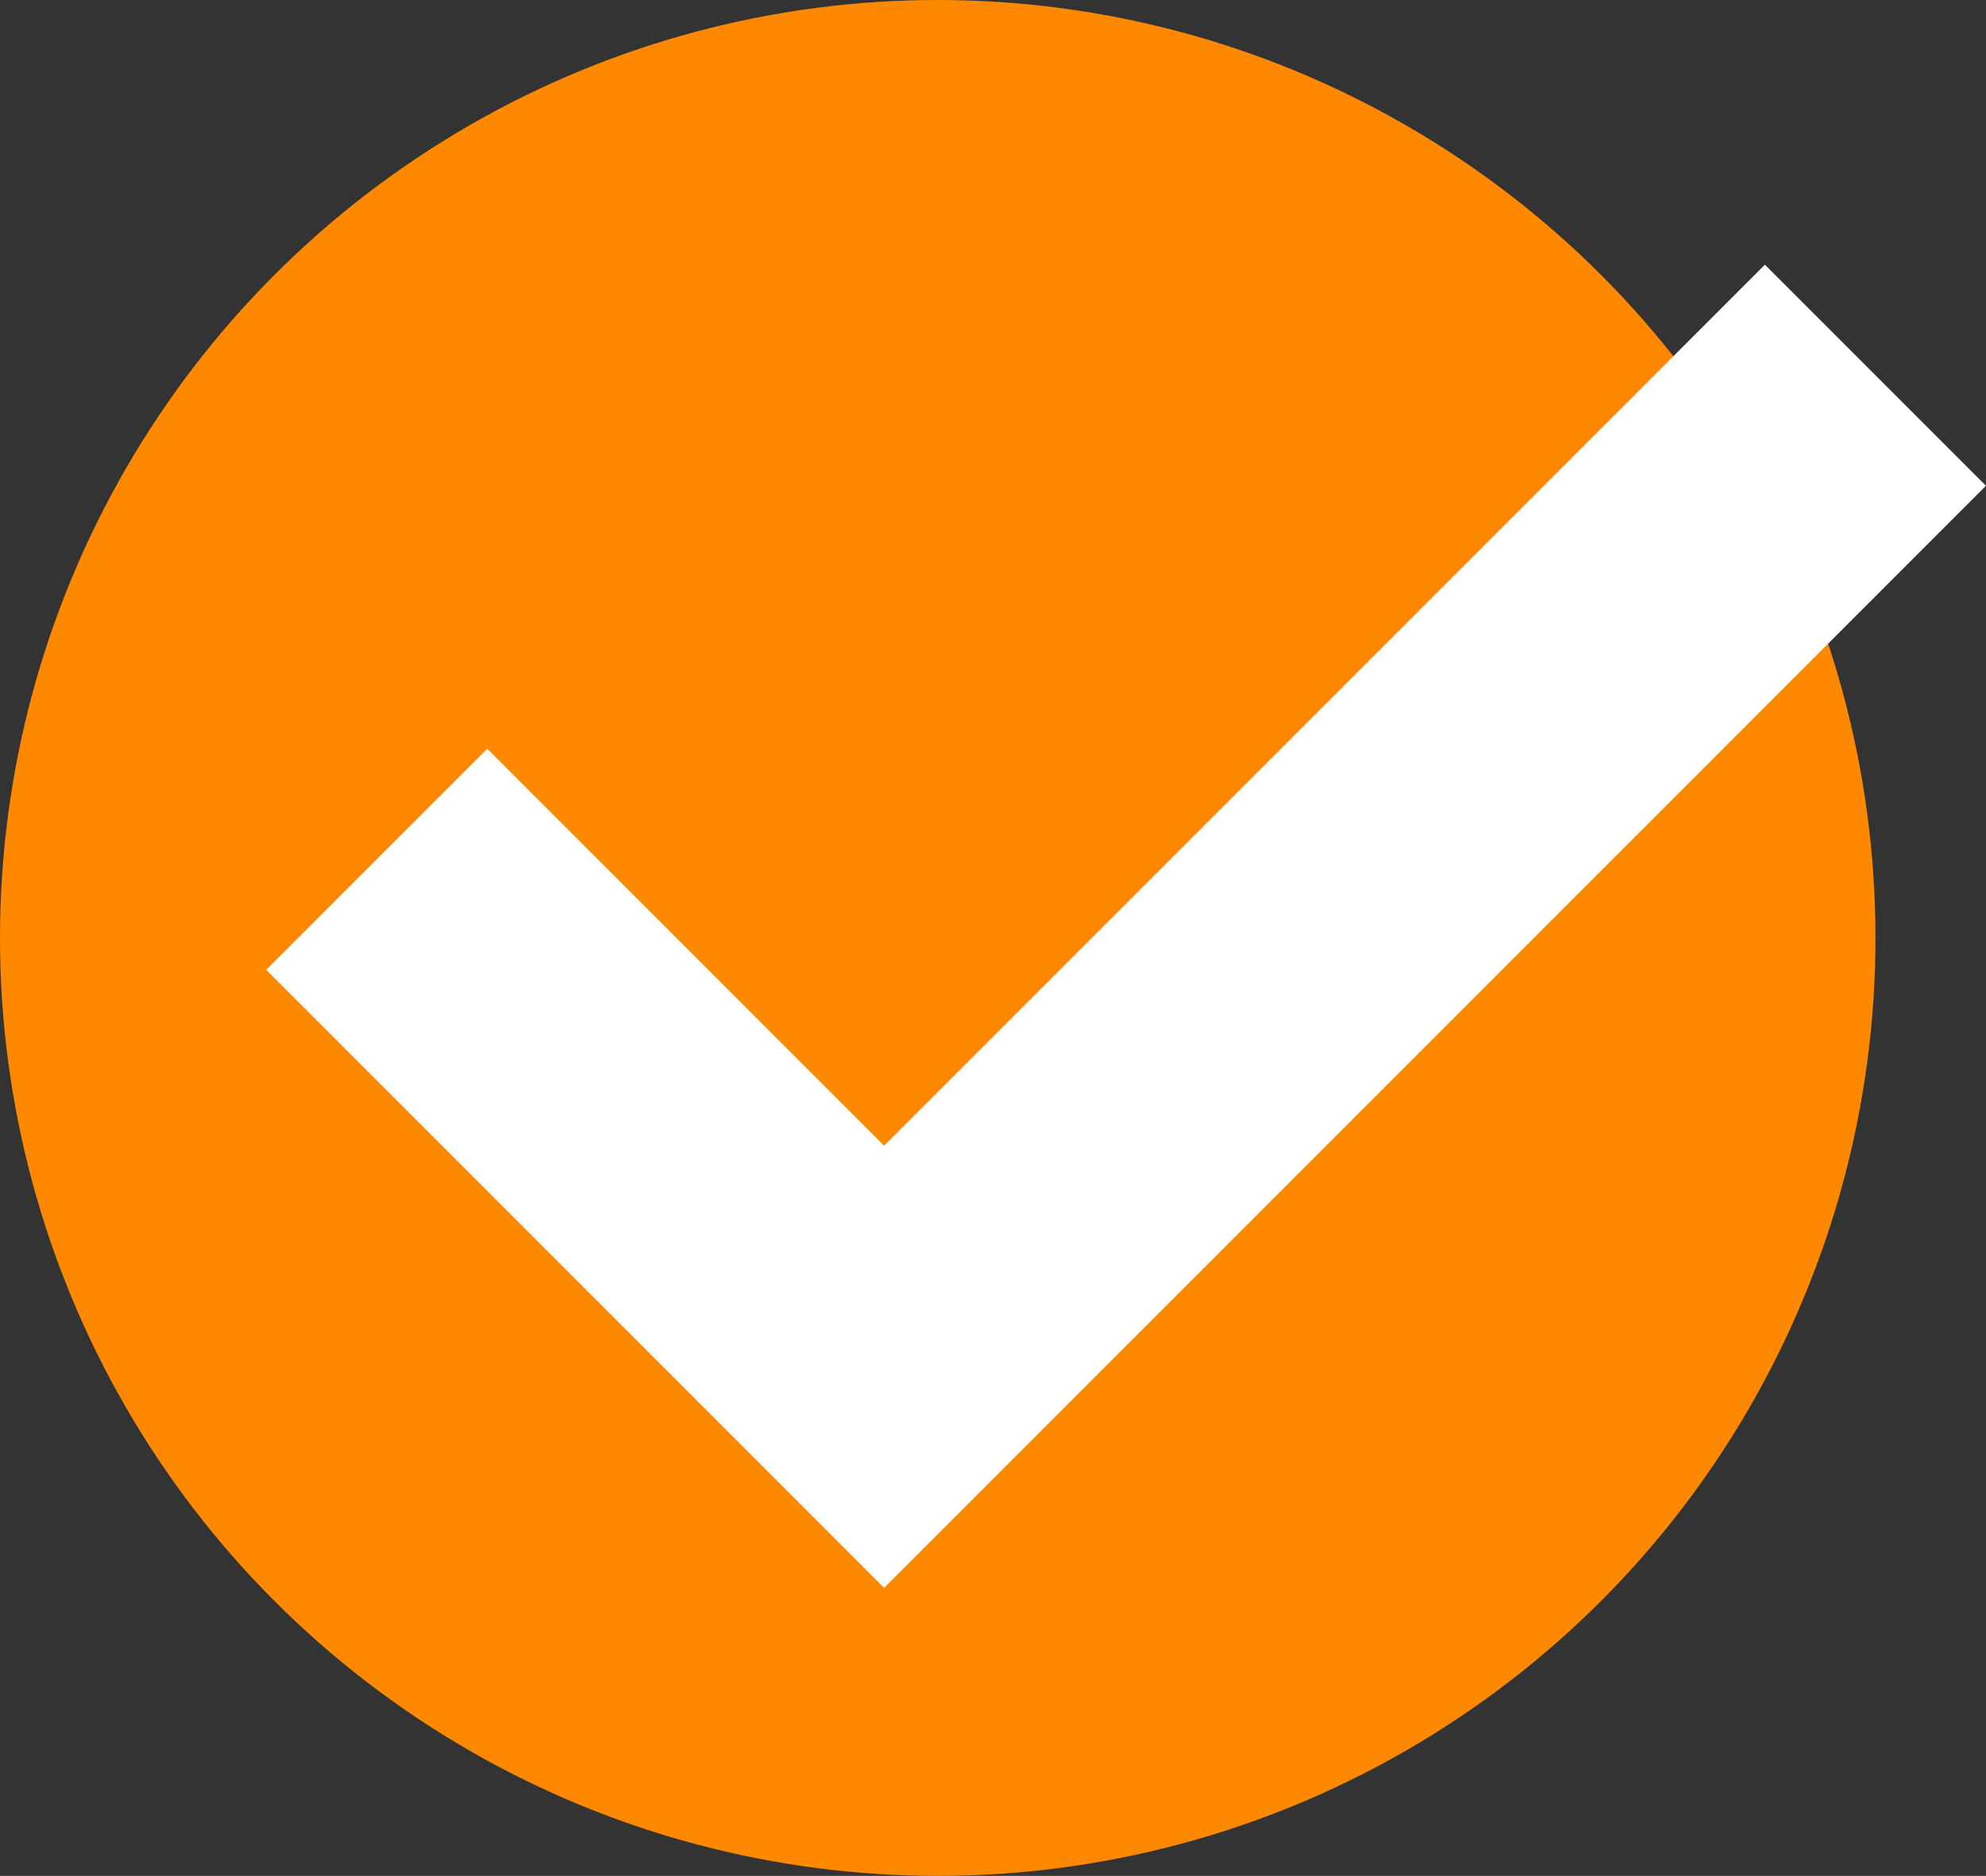 <svg height="42" width="44.475" xmlns="http://www.w3.org/2000/svg"><rect width="100%" height="100%" fill="#333333" stroke="none"/><circle cx="21" cy="21" fill="#fe8901" r="21"/><path d="M8.437 19.239l11.362 11.362 22.2-22.2" fill="none" stroke="#fff" stroke-width="7"/></svg>